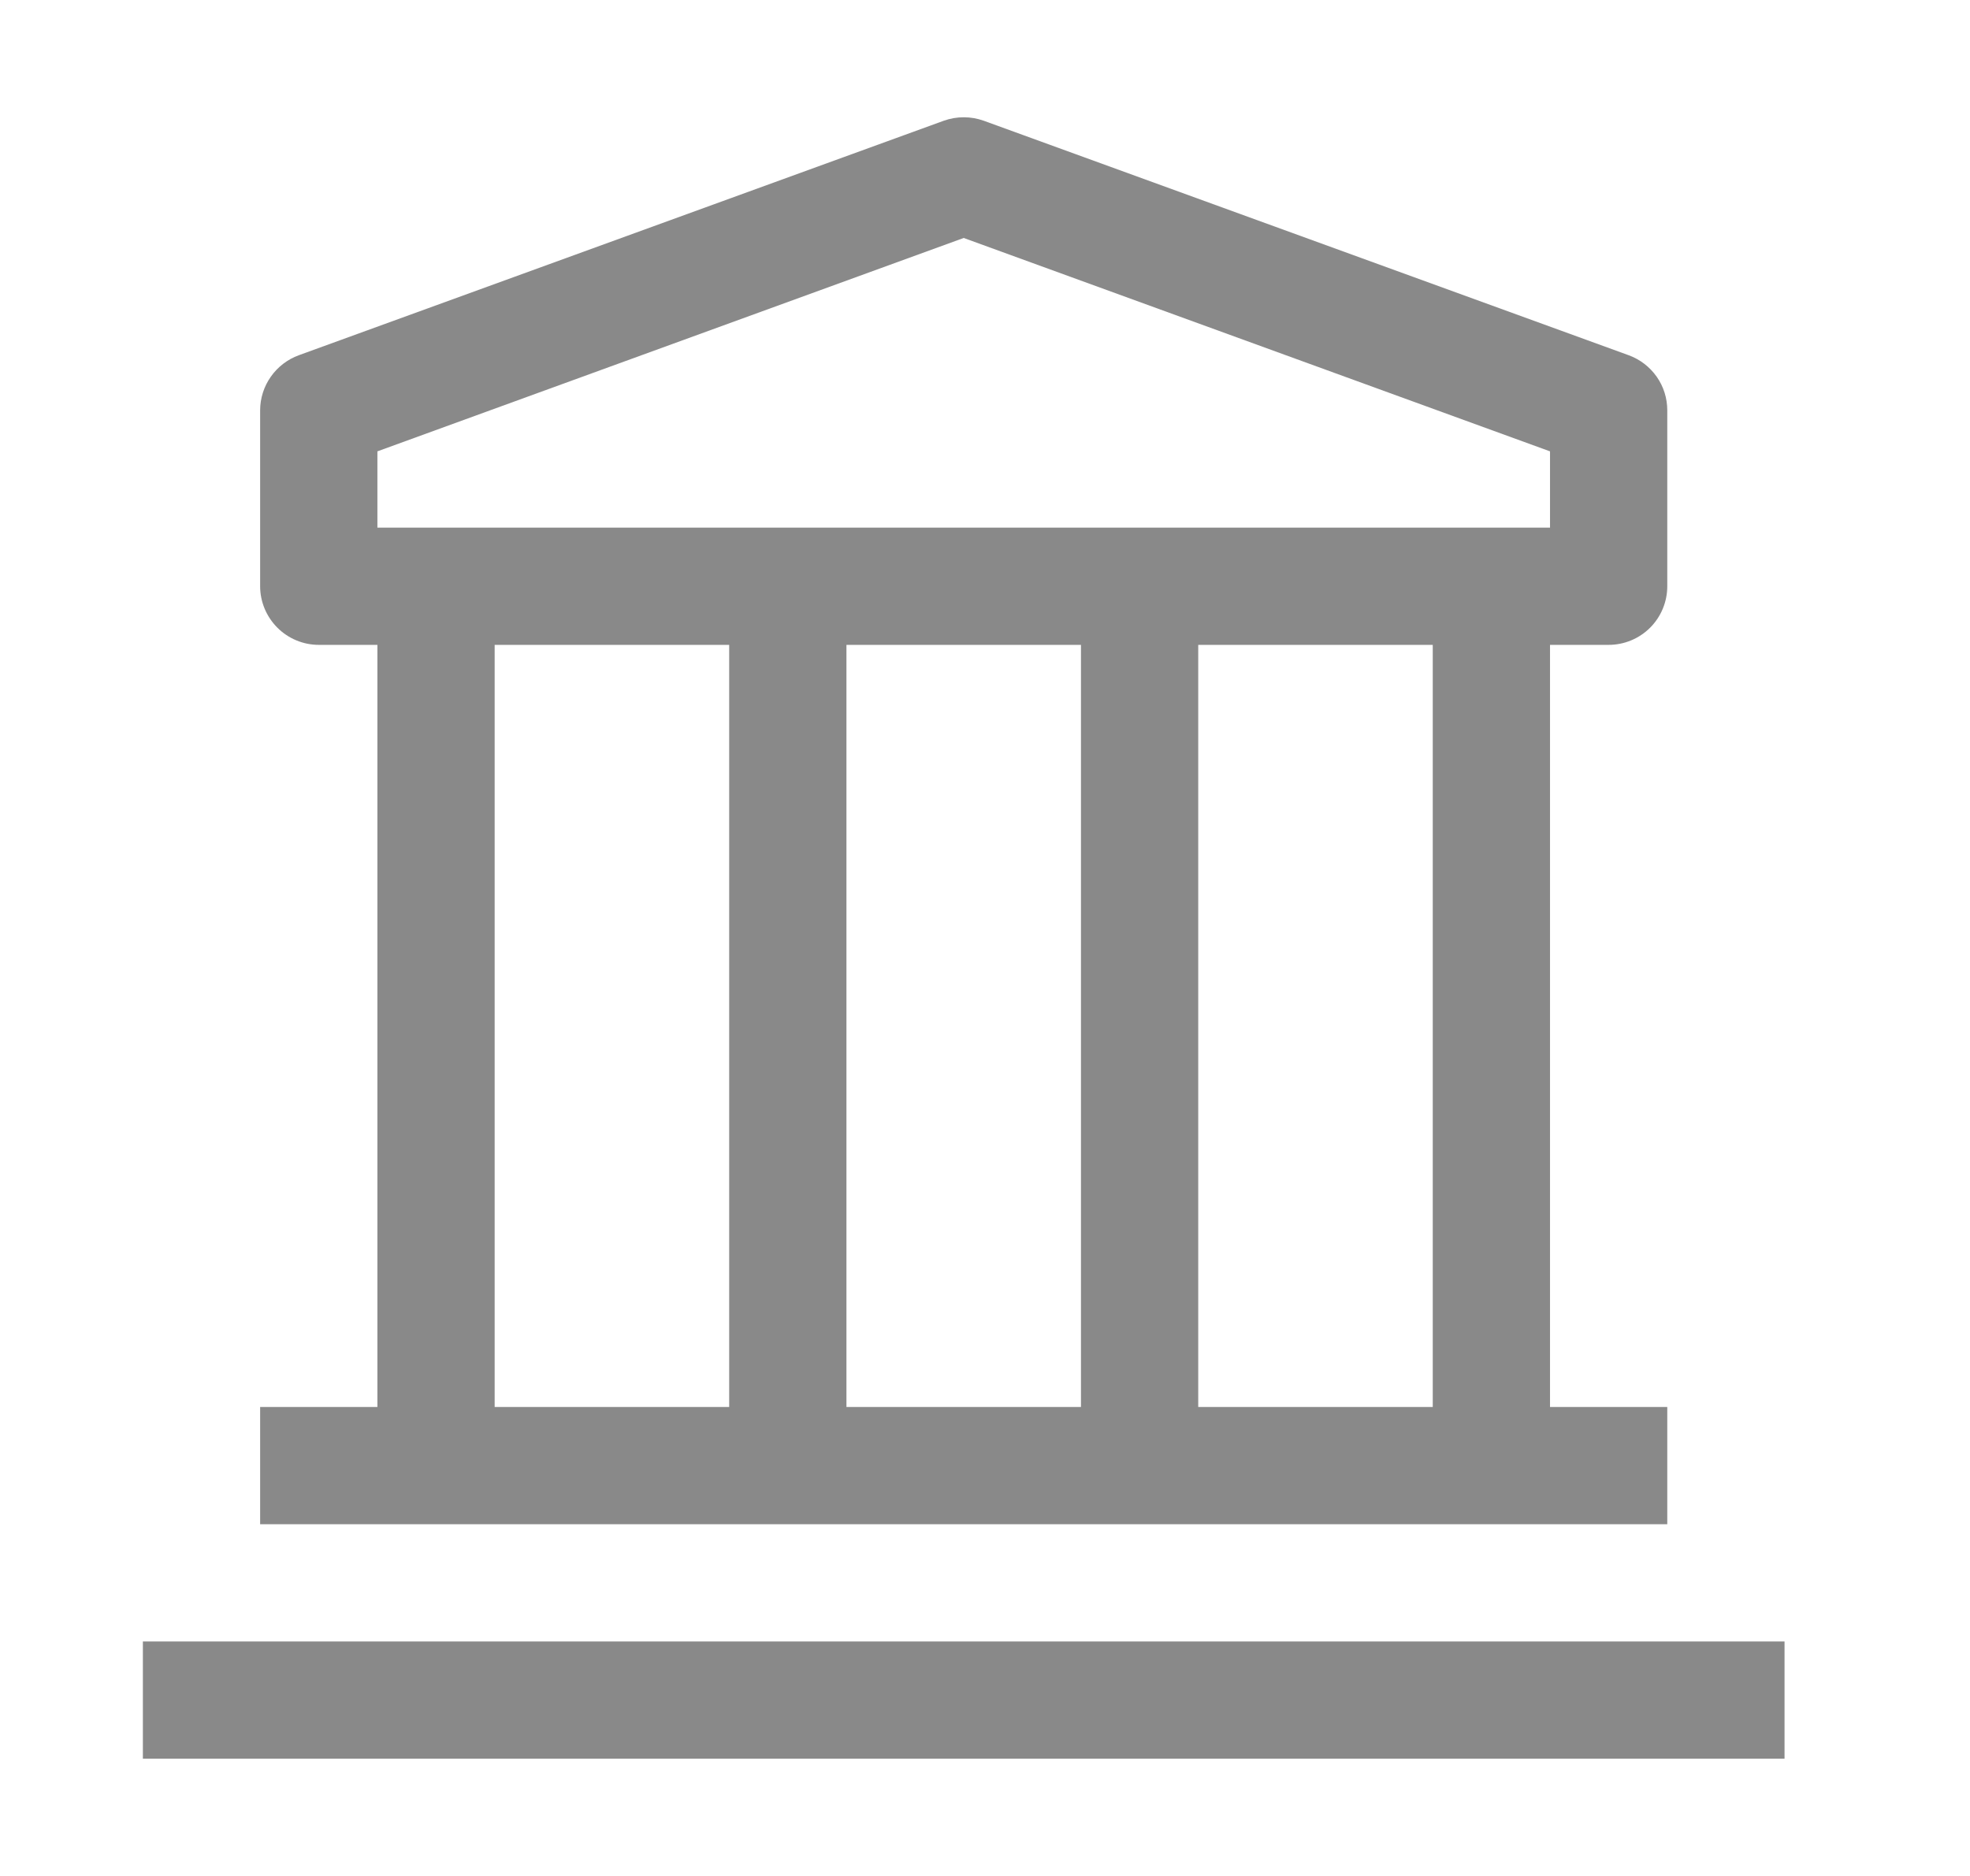 <svg width="21" height="20" viewBox="0 0 21 20" fill="none" xmlns="http://www.w3.org/2000/svg">
<path d="M1.523 17.5H19.023V18.75H1.523V17.5ZM17.148 6.875C17.314 6.875 17.473 6.809 17.59 6.692C17.708 6.574 17.773 6.415 17.773 6.25V4.375C17.773 4.246 17.734 4.121 17.66 4.016C17.586 3.911 17.482 3.831 17.361 3.787L10.486 1.287C10.349 1.238 10.198 1.238 10.061 1.287L3.186 3.787C3.065 3.831 2.961 3.911 2.887 4.016C2.813 4.121 2.773 4.246 2.773 4.375V6.25C2.773 6.415 2.839 6.574 2.957 6.692C3.074 6.809 3.233 6.875 3.398 6.875H4.023V15H2.773V16.25H17.773V15H16.523V6.875H17.148ZM4.023 4.812L10.273 2.537L16.523 4.812V5.625H4.023V4.812ZM11.523 15H9.023V6.875H11.523V15ZM5.273 6.875H7.773V15H5.273V6.875ZM15.273 15H12.773V6.875H15.273V15Z" fill="#898989"/>
</svg>

